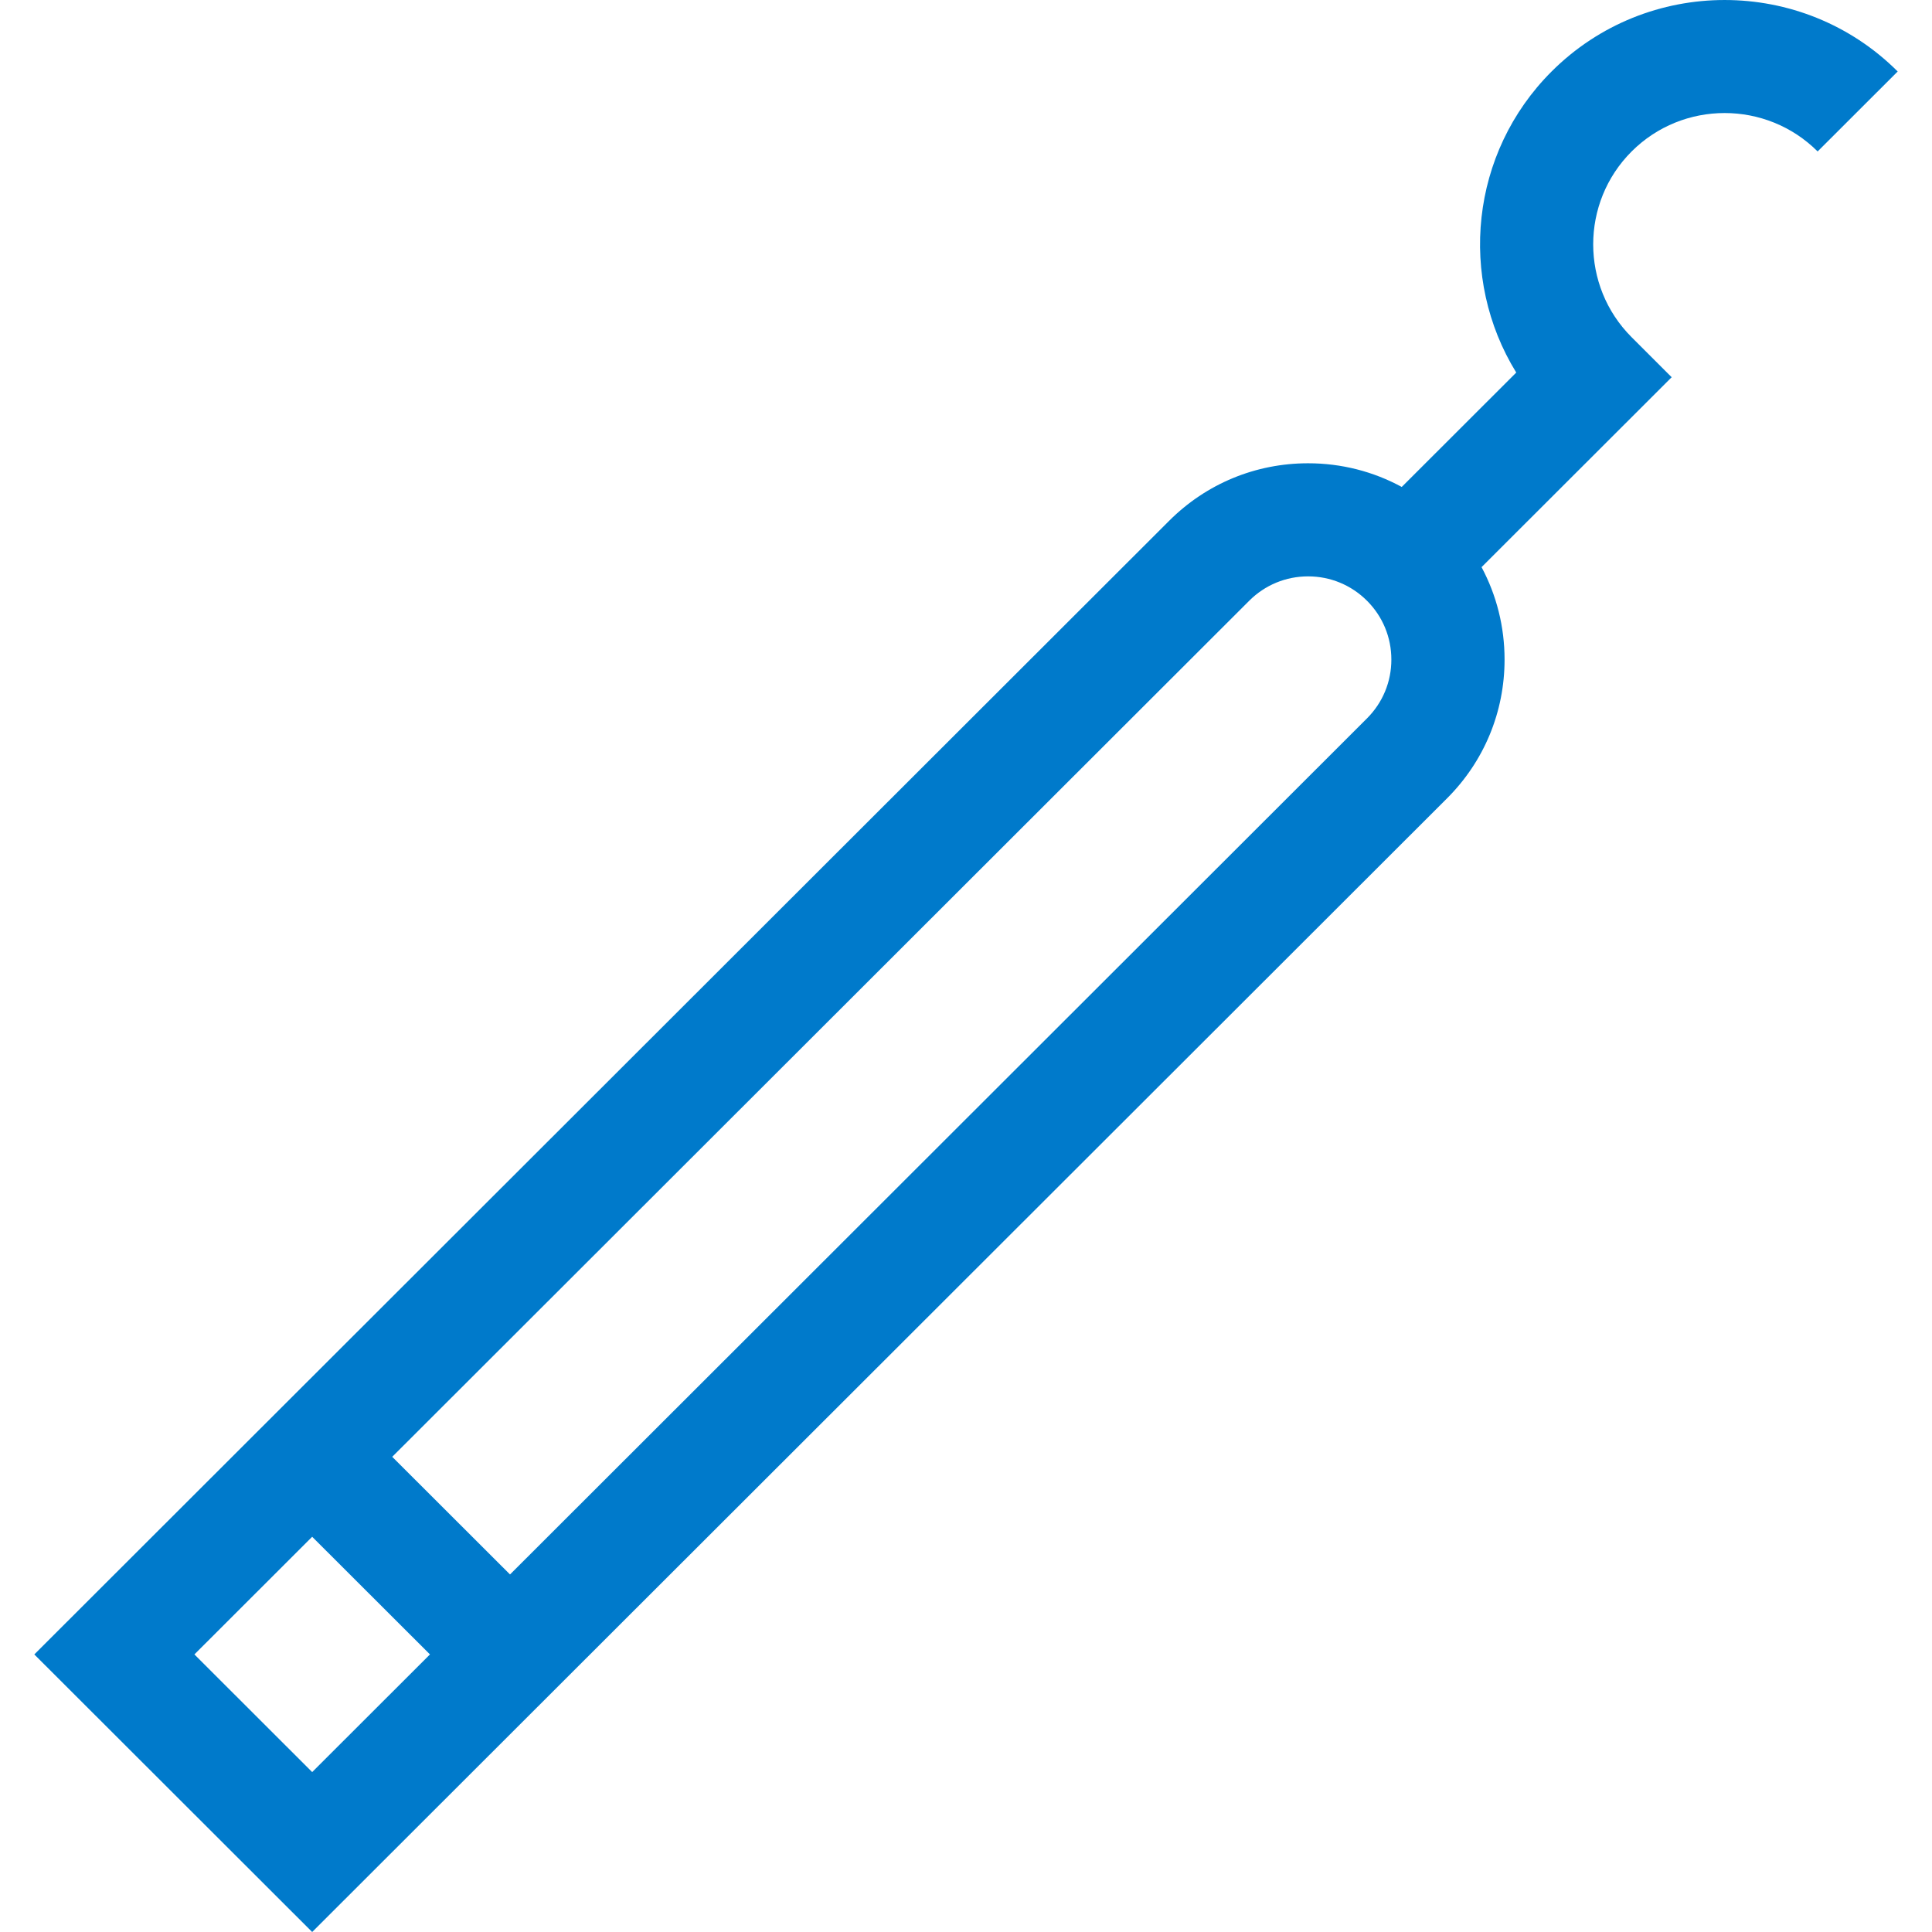 <?xml version="1.0" encoding="UTF-8"?> <svg xmlns="http://www.w3.org/2000/svg" width="67" height="67" viewBox="0 0 67 67" fill="none"><g clip-path="url(#clip0_233_14154)"><path d="M53.808 2.479C50.977 5.307 50.568 9.653 52.582 12.92L48.611 16.887C47.626 16.351 46.517 16.066 45.364 16.066C43.544 16.066 41.833 16.774 40.546 18.06L1.19 57.374L10.826 67L50.182 27.686C51.469 26.4 52.177 24.691 52.177 22.873C52.177 21.736 51.9 20.642 51.379 19.668L57.972 13.082L56.584 11.695C54.806 9.919 54.806 7.028 56.584 5.252C58.362 3.476 61.255 3.476 63.034 5.252L65.81 2.479C62.501 -0.826 57.117 -0.826 53.808 2.479ZM10.826 61.454L6.742 57.374L10.826 53.294L14.911 57.374L10.826 61.454ZM47.406 24.913L17.687 54.601L13.602 50.521L43.322 20.833C43.867 20.288 44.592 19.988 45.364 19.988C46.135 19.988 46.86 20.288 47.406 20.833C47.951 21.378 48.251 22.102 48.251 22.873C48.252 23.643 47.951 24.368 47.406 24.913Z" fill="#007ACB"></path></g><defs><clipPath id="clip0_233_14154"><rect width="67" height="67" fill="white"></rect></clipPath></defs></svg> 